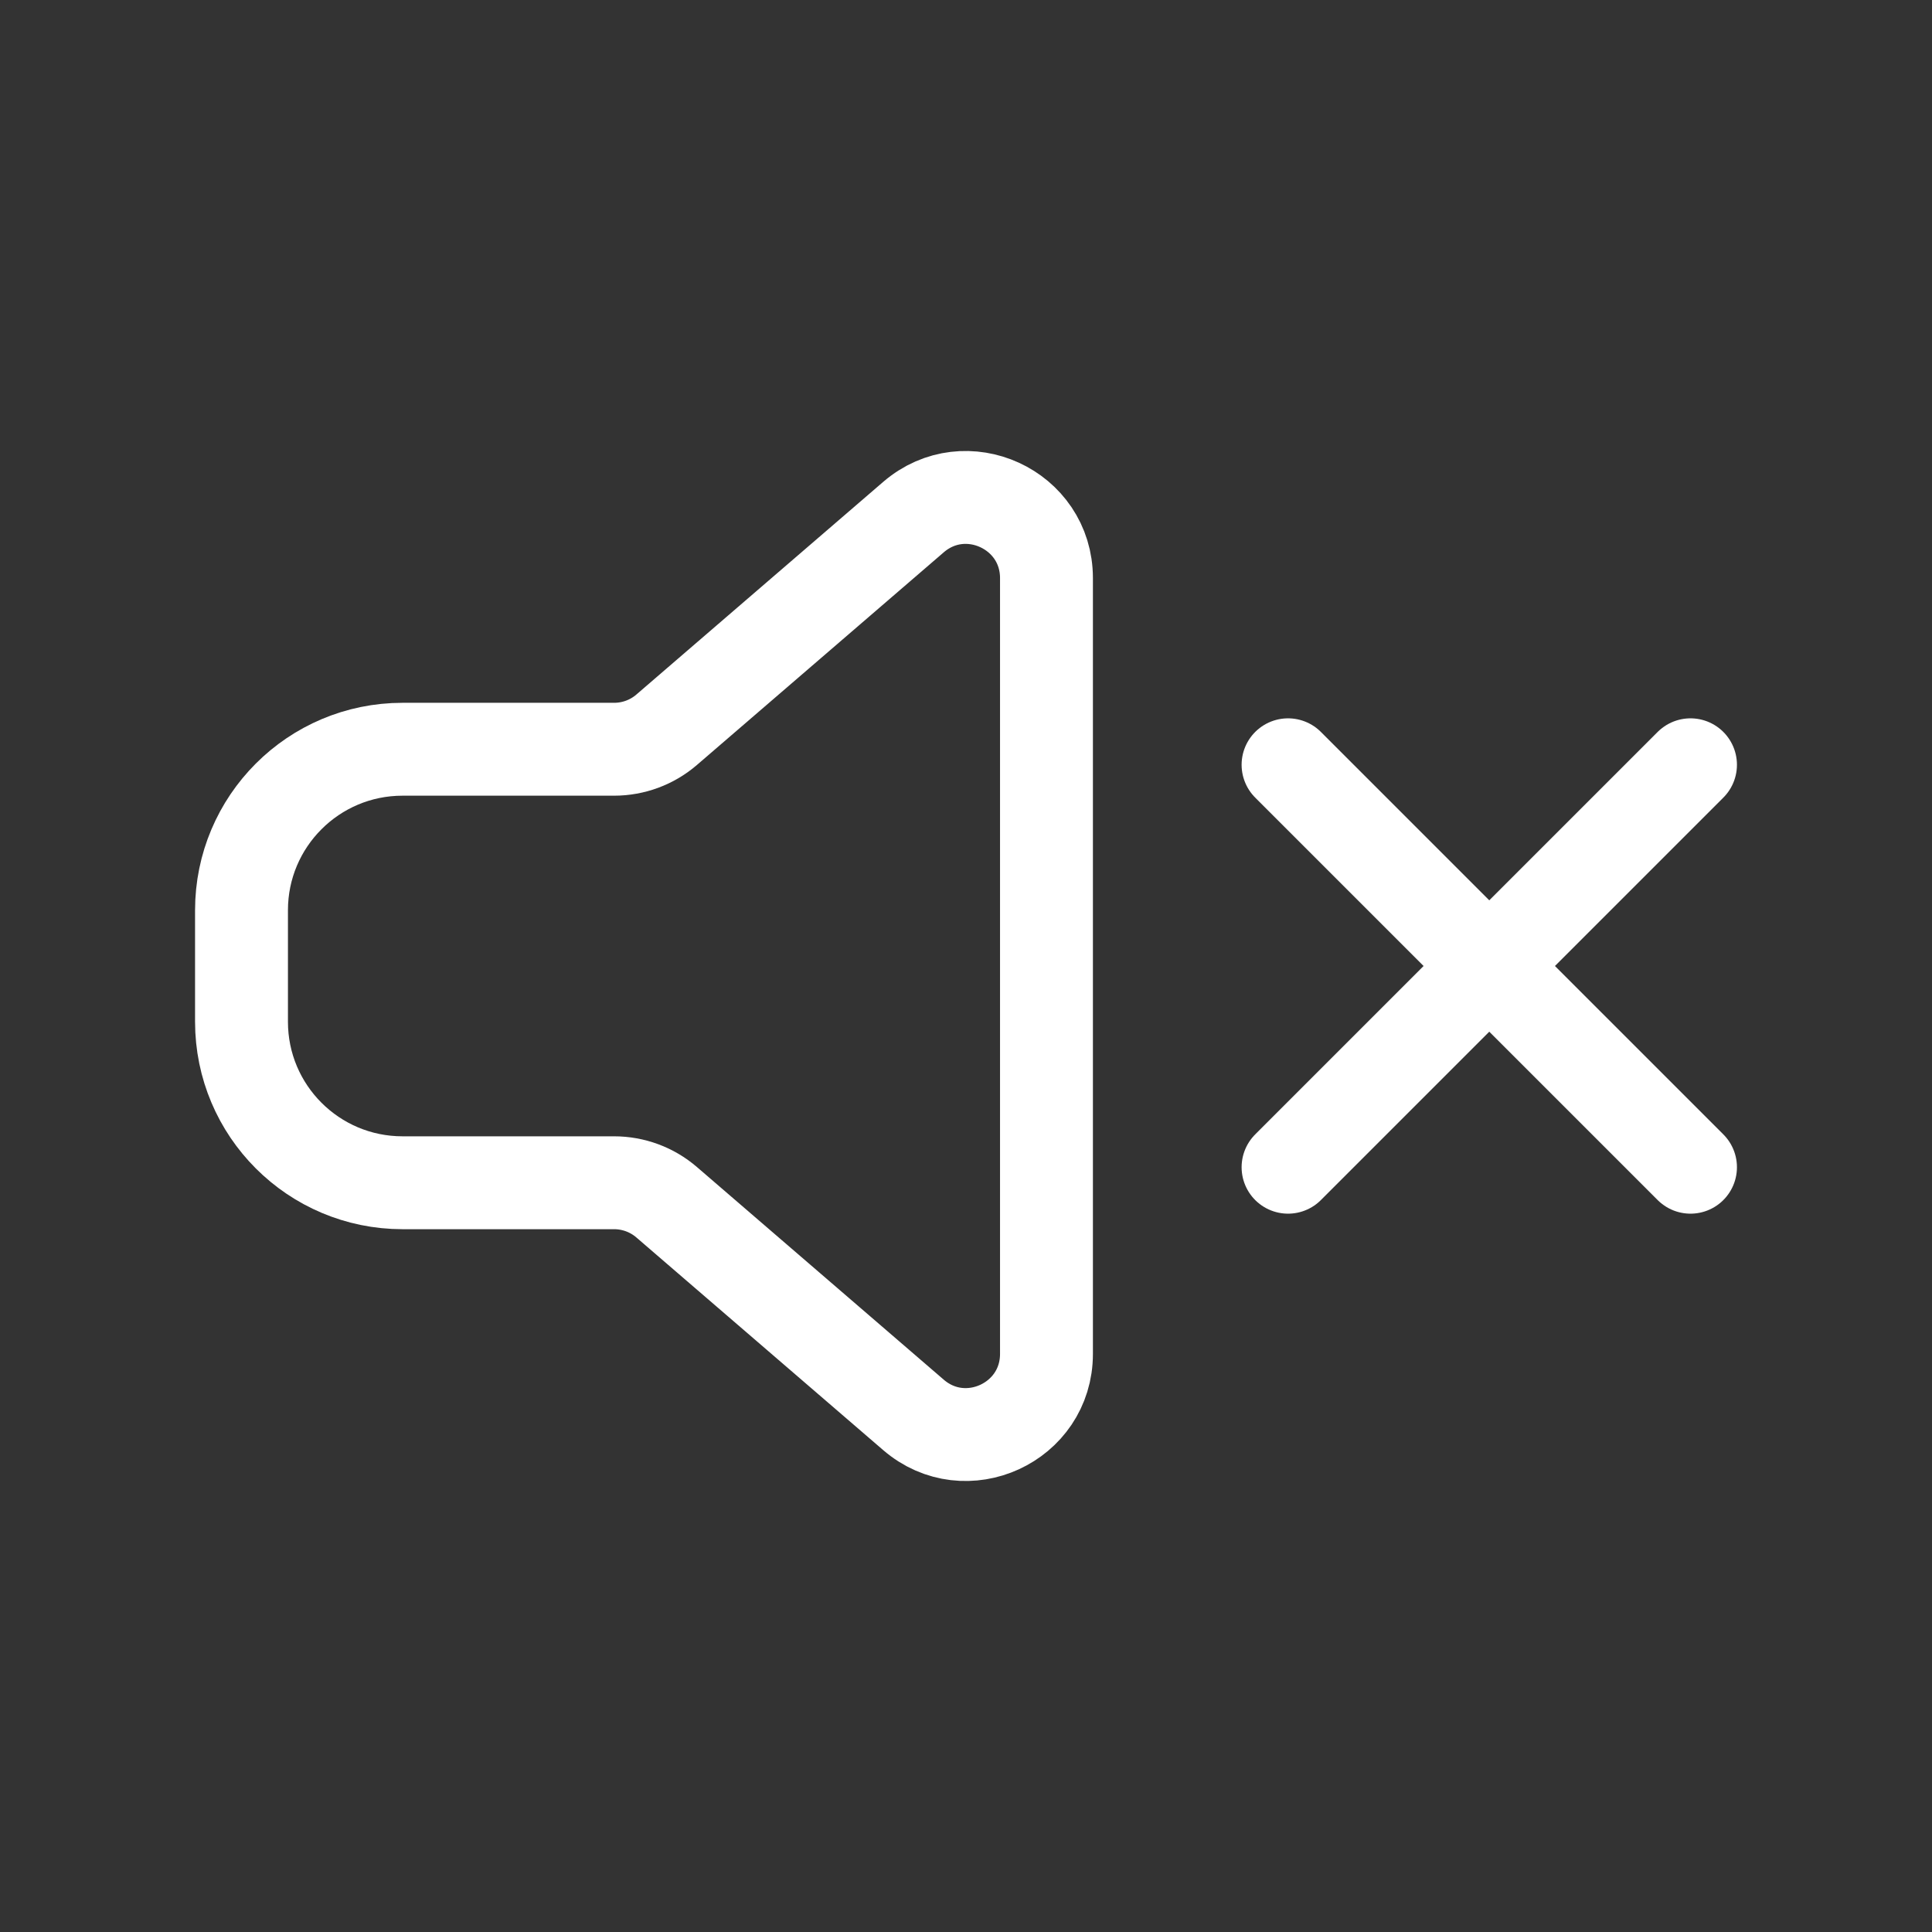 <svg width="26" height="26" viewBox="0 0 26 26" fill="none" xmlns="http://www.w3.org/2000/svg">
<rect x="0" y="0" width="26" height="26" fill="#333333" stroke="none"/>
<path d="M3.25 12.25C3.25 11.053 4.22 10.083 5.417 10.083H8.264C8.524 10.083 8.775 9.99 8.971 9.821L12.293 6.959C12.995 6.354 14.083 6.853 14.083 7.78V18.22C14.083 19.147 12.995 19.646 12.293 19.041L8.971 16.179C8.775 16.01 8.524 15.917 8.264 15.917H5.417C4.22 15.917 3.25 14.947 3.25 13.75V12.25Z" stroke="white" stroke-width="1.25" stroke-linecap="round"/>
<path d="M17.334 15.708L20.042 13M20.042 13L22.75 10.292M20.042 13L22.75 15.708M20.042 13L17.334 10.292" stroke="white" stroke-width="1.25" stroke-linecap="round"/>
</svg>
